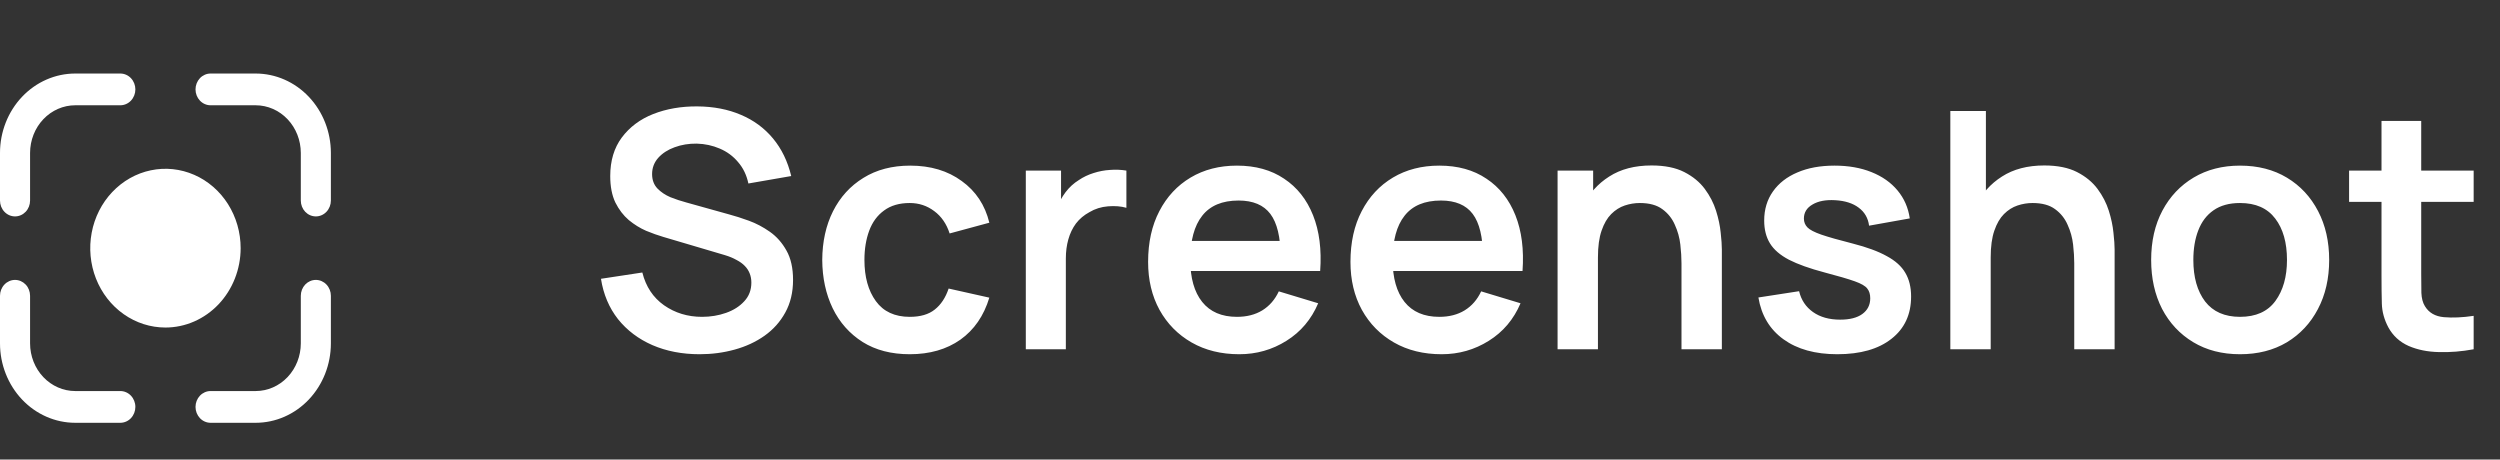 <?xml version="1.0" encoding="UTF-8"?>
<svg xmlns="http://www.w3.org/2000/svg" width="136" height="25" viewBox="0 0 136 25" fill="none">
  <rect x="0" y="0" width="136" height="25" fill="#333333" stroke="none"/>
  <path d="M38.057 19.27C37.109 19.27 36.254 19.105 35.492 18.775C34.736 18.445 34.112 17.974 33.62 17.362C33.134 16.744 32.825 16.012 32.693 15.166L34.943 14.824C35.135 15.592 35.528 16.186 36.122 16.606C36.722 17.026 37.412 17.236 38.192 17.236C38.654 17.236 39.089 17.164 39.497 17.02C39.905 16.876 40.235 16.666 40.487 16.39C40.745 16.114 40.874 15.775 40.874 15.373C40.874 15.193 40.844 15.028 40.784 14.878C40.724 14.722 40.634 14.584 40.514 14.464C40.4 14.344 40.25 14.236 40.064 14.14C39.884 14.038 39.674 13.951 39.434 13.879L36.086 12.889C35.798 12.805 35.486 12.694 35.15 12.556C34.82 12.412 34.505 12.217 34.205 11.971C33.911 11.719 33.668 11.401 33.476 11.017C33.29 10.627 33.197 10.147 33.197 9.577C33.197 8.743 33.407 8.044 33.827 7.48C34.253 6.91 34.823 6.484 35.537 6.202C36.257 5.92 37.055 5.782 37.931 5.788C38.819 5.794 39.611 5.947 40.307 6.247C41.003 6.541 41.585 6.97 42.053 7.534C42.521 8.098 42.851 8.779 43.043 9.577L40.712 9.982C40.616 9.526 40.43 9.139 40.154 8.821C39.884 8.497 39.551 8.251 39.155 8.083C38.765 7.915 38.348 7.825 37.904 7.813C37.472 7.807 37.07 7.873 36.698 8.011C36.332 8.143 36.035 8.335 35.807 8.587C35.585 8.839 35.474 9.133 35.474 9.469C35.474 9.787 35.57 10.048 35.762 10.252C35.954 10.45 36.191 10.609 36.473 10.729C36.761 10.843 37.052 10.939 37.346 11.017L39.668 11.665C39.986 11.749 40.343 11.863 40.739 12.007C41.135 12.151 41.516 12.352 41.882 12.61C42.248 12.868 42.548 13.207 42.782 13.627C43.022 14.047 43.142 14.581 43.142 15.229C43.142 15.901 43.001 16.492 42.719 17.002C42.443 17.506 42.068 17.926 41.594 18.262C41.12 18.598 40.577 18.85 39.965 19.018C39.359 19.186 38.723 19.27 38.057 19.27ZM49.491 19.27C48.489 19.27 47.634 19.048 46.926 18.604C46.218 18.154 45.675 17.542 45.297 16.768C44.925 15.994 44.736 15.118 44.73 14.14C44.736 13.144 44.931 12.262 45.315 11.494C45.705 10.72 46.257 10.114 46.971 9.676C47.685 9.232 48.534 9.01 49.518 9.01C50.622 9.01 51.555 9.289 52.317 9.847C53.085 10.399 53.586 11.155 53.82 12.115L51.66 12.7C51.492 12.178 51.213 11.773 50.823 11.485C50.433 11.191 49.989 11.044 49.491 11.044C48.927 11.044 48.462 11.179 48.096 11.449C47.73 11.713 47.46 12.079 47.286 12.547C47.112 13.015 47.025 13.546 47.025 14.14C47.025 15.064 47.232 15.811 47.646 16.381C48.06 16.951 48.675 17.236 49.491 17.236C50.067 17.236 50.52 17.104 50.85 16.84C51.186 16.576 51.438 16.195 51.606 15.697L53.82 16.192C53.52 17.182 52.995 17.944 52.245 18.478C51.495 19.006 50.577 19.27 49.491 19.27ZM55.804 19V9.28H57.721V11.647L57.487 11.341C57.607 11.017 57.766 10.723 57.964 10.459C58.168 10.189 58.411 9.967 58.693 9.793C58.933 9.631 59.197 9.505 59.485 9.415C59.779 9.319 60.079 9.262 60.385 9.244C60.691 9.22 60.988 9.232 61.276 9.28V11.305C60.988 11.221 60.655 11.194 60.277 11.224C59.905 11.254 59.569 11.359 59.269 11.539C58.969 11.701 58.723 11.908 58.531 12.16C58.345 12.412 58.207 12.7 58.117 13.024C58.027 13.342 57.982 13.687 57.982 14.059V19H55.804ZM67.416 19.27C66.432 19.27 65.568 19.057 64.824 18.631C64.08 18.205 63.498 17.614 63.078 16.858C62.664 16.102 62.457 15.232 62.457 14.248C62.457 13.186 62.661 12.265 63.069 11.485C63.477 10.699 64.044 10.09 64.77 9.658C65.496 9.226 66.336 9.01 67.29 9.01C68.298 9.01 69.153 9.247 69.855 9.721C70.563 10.189 71.088 10.852 71.43 11.71C71.772 12.568 71.901 13.579 71.817 14.743H69.666V13.951C69.66 12.895 69.474 12.124 69.108 11.638C68.742 11.152 68.166 10.909 67.38 10.909C66.492 10.909 65.832 11.185 65.4 11.737C64.968 12.283 64.752 13.084 64.752 14.14C64.752 15.124 64.968 15.886 65.4 16.426C65.832 16.966 66.462 17.236 67.29 17.236C67.824 17.236 68.283 17.119 68.667 16.885C69.057 16.645 69.357 16.3 69.567 15.85L71.709 16.498C71.337 17.374 70.761 18.055 69.981 18.541C69.207 19.027 68.352 19.27 67.416 19.27ZM64.068 14.743V13.105H70.755V14.743H64.068ZM78.424 19.27C77.44 19.27 76.576 19.057 75.832 18.631C75.088 18.205 74.506 17.614 74.086 16.858C73.672 16.102 73.465 15.232 73.465 14.248C73.465 13.186 73.669 12.265 74.077 11.485C74.485 10.699 75.052 10.09 75.778 9.658C76.504 9.226 77.344 9.01 78.298 9.01C79.306 9.01 80.161 9.247 80.863 9.721C81.571 10.189 82.096 10.852 82.438 11.71C82.78 12.568 82.909 13.579 82.825 14.743H80.674V13.951C80.668 12.895 80.482 12.124 80.116 11.638C79.75 11.152 79.174 10.909 78.388 10.909C77.5 10.909 76.84 11.185 76.408 11.737C75.976 12.283 75.76 13.084 75.76 14.14C75.76 15.124 75.976 15.886 76.408 16.426C76.84 16.966 77.47 17.236 78.298 17.236C78.832 17.236 79.291 17.119 79.675 16.885C80.065 16.645 80.365 16.3 80.575 15.85L82.717 16.498C82.345 17.374 81.769 18.055 80.989 18.541C80.215 19.027 79.36 19.27 78.424 19.27ZM75.076 14.743V13.105H81.763V14.743H75.076ZM91.473 19V14.32C91.473 14.014 91.452 13.675 91.41 13.303C91.368 12.931 91.269 12.574 91.113 12.232C90.963 11.884 90.735 11.599 90.429 11.377C90.129 11.155 89.721 11.044 89.205 11.044C88.929 11.044 88.656 11.089 88.386 11.179C88.116 11.269 87.87 11.425 87.648 11.647C87.432 11.863 87.258 12.163 87.126 12.547C86.994 12.925 86.928 13.411 86.928 14.005L85.641 13.456C85.641 12.628 85.8 11.878 86.118 11.206C86.442 10.534 86.916 10 87.54 9.604C88.164 9.202 88.932 9.001 89.844 9.001C90.564 9.001 91.158 9.121 91.626 9.361C92.094 9.601 92.466 9.907 92.742 10.279C93.018 10.651 93.222 11.047 93.354 11.467C93.486 11.887 93.57 12.286 93.606 12.664C93.648 13.036 93.669 13.339 93.669 13.573V19H91.473ZM84.732 19V9.28H86.667V12.295H86.928V19H84.732ZM99.95 19.27C98.75 19.27 97.775 19 97.025 18.46C96.275 17.92 95.819 17.161 95.657 16.183L97.871 15.841C97.985 16.321 98.237 16.699 98.627 16.975C99.017 17.251 99.509 17.389 100.103 17.389C100.625 17.389 101.027 17.287 101.309 17.083C101.597 16.873 101.741 16.588 101.741 16.228C101.741 16.006 101.687 15.829 101.579 15.697C101.477 15.559 101.249 15.427 100.895 15.301C100.541 15.175 99.998 15.016 99.266 14.824C98.45 14.608 97.802 14.377 97.322 14.131C96.842 13.879 96.497 13.582 96.287 13.24C96.077 12.898 95.972 12.484 95.972 11.998C95.972 11.392 96.131 10.864 96.449 10.414C96.767 9.964 97.211 9.619 97.781 9.379C98.351 9.133 99.023 9.01 99.797 9.01C100.553 9.01 101.222 9.127 101.804 9.361C102.392 9.595 102.866 9.928 103.226 10.36C103.586 10.792 103.808 11.299 103.892 11.881L101.678 12.277C101.624 11.863 101.435 11.536 101.111 11.296C100.793 11.056 100.367 10.921 99.833 10.891C99.323 10.861 98.912 10.939 98.6 11.125C98.288 11.305 98.132 11.56 98.132 11.89C98.132 12.076 98.195 12.235 98.321 12.367C98.447 12.499 98.699 12.631 99.077 12.763C99.461 12.895 100.031 13.057 100.787 13.249C101.561 13.447 102.179 13.675 102.641 13.933C103.109 14.185 103.445 14.488 103.649 14.842C103.859 15.196 103.964 15.625 103.964 16.129C103.964 17.107 103.607 17.875 102.893 18.433C102.185 18.991 101.204 19.27 99.95 19.27ZM112.839 19V14.32C112.839 14.014 112.818 13.675 112.776 13.303C112.734 12.931 112.635 12.574 112.479 12.232C112.329 11.884 112.101 11.599 111.795 11.377C111.495 11.155 111.087 11.044 110.571 11.044C110.295 11.044 110.022 11.089 109.752 11.179C109.482 11.269 109.236 11.425 109.014 11.647C108.798 11.863 108.624 12.163 108.492 12.547C108.36 12.925 108.294 13.411 108.294 14.005L107.007 13.456C107.007 12.628 107.166 11.878 107.484 11.206C107.808 10.534 108.282 10 108.906 9.604C109.53 9.202 110.298 9.001 111.21 9.001C111.93 9.001 112.524 9.121 112.992 9.361C113.46 9.601 113.832 9.907 114.108 10.279C114.384 10.651 114.588 11.047 114.72 11.467C114.852 11.887 114.936 12.286 114.972 12.664C115.014 13.036 115.035 13.339 115.035 13.573V19H112.839ZM106.098 19V6.04H108.033V12.862H108.294V19H106.098ZM121.856 19.27C120.884 19.27 120.035 19.051 119.309 18.613C118.583 18.175 118.019 17.572 117.617 16.804C117.221 16.03 117.023 15.142 117.023 14.14C117.023 13.12 117.227 12.226 117.635 11.458C118.043 10.69 118.61 10.09 119.336 9.658C120.062 9.226 120.902 9.01 121.856 9.01C122.834 9.01 123.686 9.229 124.412 9.667C125.138 10.105 125.702 10.711 126.104 11.485C126.506 12.253 126.707 13.138 126.707 14.14C126.707 15.148 126.503 16.039 126.095 16.813C125.693 17.581 125.129 18.184 124.403 18.622C123.677 19.054 122.828 19.27 121.856 19.27ZM121.856 17.236C122.72 17.236 123.362 16.948 123.782 16.372C124.202 15.796 124.412 15.052 124.412 14.14C124.412 13.198 124.199 12.448 123.773 11.89C123.347 11.326 122.708 11.044 121.856 11.044C121.274 11.044 120.794 11.176 120.416 11.44C120.044 11.698 119.768 12.061 119.588 12.529C119.408 12.991 119.318 13.528 119.318 14.14C119.318 15.082 119.531 15.835 119.957 16.399C120.389 16.957 121.022 17.236 121.856 17.236ZM134.567 19C133.925 19.12 133.295 19.171 132.677 19.153C132.065 19.141 131.516 19.03 131.03 18.82C130.544 18.604 130.175 18.265 129.923 17.803C129.701 17.383 129.584 16.954 129.572 16.516C129.56 16.078 129.554 15.583 129.554 15.031V6.58H131.714V14.905C131.714 15.295 131.717 15.637 131.723 15.931C131.735 16.225 131.798 16.465 131.912 16.651C132.128 17.011 132.473 17.212 132.947 17.254C133.421 17.296 133.961 17.272 134.567 17.182V19ZM127.79 10.981V9.28H134.567V10.981H127.79Z" fill="white"></path>
  <path d="M0.818 11.773C0.601 11.773 0.393 11.682 0.24 11.52C0.086 11.358 0 11.138 0 10.909V8.318C0.001 7.173 0.433 6.076 1.2 5.266C1.967 4.457 3.006 4.001 4.091 4H6.545C6.762 4 6.971 4.091 7.124 4.253C7.277 4.415 7.364 4.635 7.364 4.864C7.364 5.093 7.277 5.312 7.124 5.474C6.971 5.636 6.762 5.727 6.545 5.727H4.091C3.44 5.728 2.816 6.001 2.356 6.487C1.896 6.973 1.637 7.631 1.636 8.318V10.909C1.636 11.138 1.55 11.358 1.397 11.52C1.243 11.682 1.035 11.773 0.818 11.773ZM18 10.909V8.318C17.999 7.173 17.567 6.076 16.8 5.266C16.034 4.457 14.994 4.001 13.909 4H11.454C11.238 4 11.029 4.091 10.876 4.253C10.723 4.415 10.636 4.635 10.636 4.864C10.636 5.093 10.723 5.312 10.876 5.474C11.029 5.636 11.238 5.727 11.454 5.727H13.909C14.56 5.728 15.184 6.001 15.644 6.487C16.104 6.973 16.363 7.631 16.364 8.318V10.909C16.364 11.138 16.45 11.358 16.603 11.52C16.757 11.682 16.965 11.773 17.182 11.773C17.399 11.773 17.607 11.682 17.76 11.52C17.914 11.358 18 11.138 18 10.909ZM18 18.682V16.091C18 15.862 17.914 15.642 17.76 15.48C17.607 15.318 17.399 15.227 17.182 15.227C16.965 15.227 16.757 15.318 16.603 15.48C16.45 15.642 16.364 15.862 16.364 16.091V18.682C16.363 19.369 16.104 20.027 15.644 20.513C15.184 20.999 14.56 21.272 13.909 21.273H11.454C11.238 21.273 11.029 21.364 10.876 21.526C10.723 21.688 10.636 21.907 10.636 22.136C10.636 22.365 10.723 22.585 10.876 22.747C11.029 22.909 11.238 23 11.454 23H13.909C14.994 22.999 16.034 22.543 16.8 21.734C17.567 20.924 17.999 19.827 18 18.682ZM7.364 22.136C7.364 21.907 7.277 21.688 7.124 21.526C6.971 21.364 6.762 21.273 6.545 21.273H4.091C3.44 21.272 2.816 20.999 2.356 20.513C1.896 20.027 1.637 19.369 1.636 18.682V16.091C1.636 15.862 1.55 15.642 1.397 15.48C1.243 15.318 1.035 15.227 0.818 15.227C0.601 15.227 0.393 15.318 0.24 15.48C0.086 15.642 0 15.862 0 16.091V18.682C0.001 19.827 0.433 20.924 1.2 21.734C1.967 22.543 3.006 22.999 4.091 23H6.545C6.762 23 6.971 22.909 7.124 22.747C7.277 22.585 7.364 22.365 7.364 22.136ZM13.091 13.5C13.091 12.646 12.851 11.811 12.402 11.101C11.952 10.391 11.313 9.837 10.566 9.511C9.818 9.184 8.995 9.098 8.202 9.265C7.408 9.431 6.679 9.843 6.107 10.447C5.535 11.05 5.146 11.82 4.988 12.658C4.83 13.495 4.911 14.364 5.22 15.152C5.53 15.941 6.054 16.616 6.727 17.09C7.4 17.565 8.191 17.818 9 17.818C10.085 17.817 11.124 17.361 11.891 16.552C12.658 15.742 13.09 14.645 13.091 13.5Z" fill="white"></path>
</svg>
